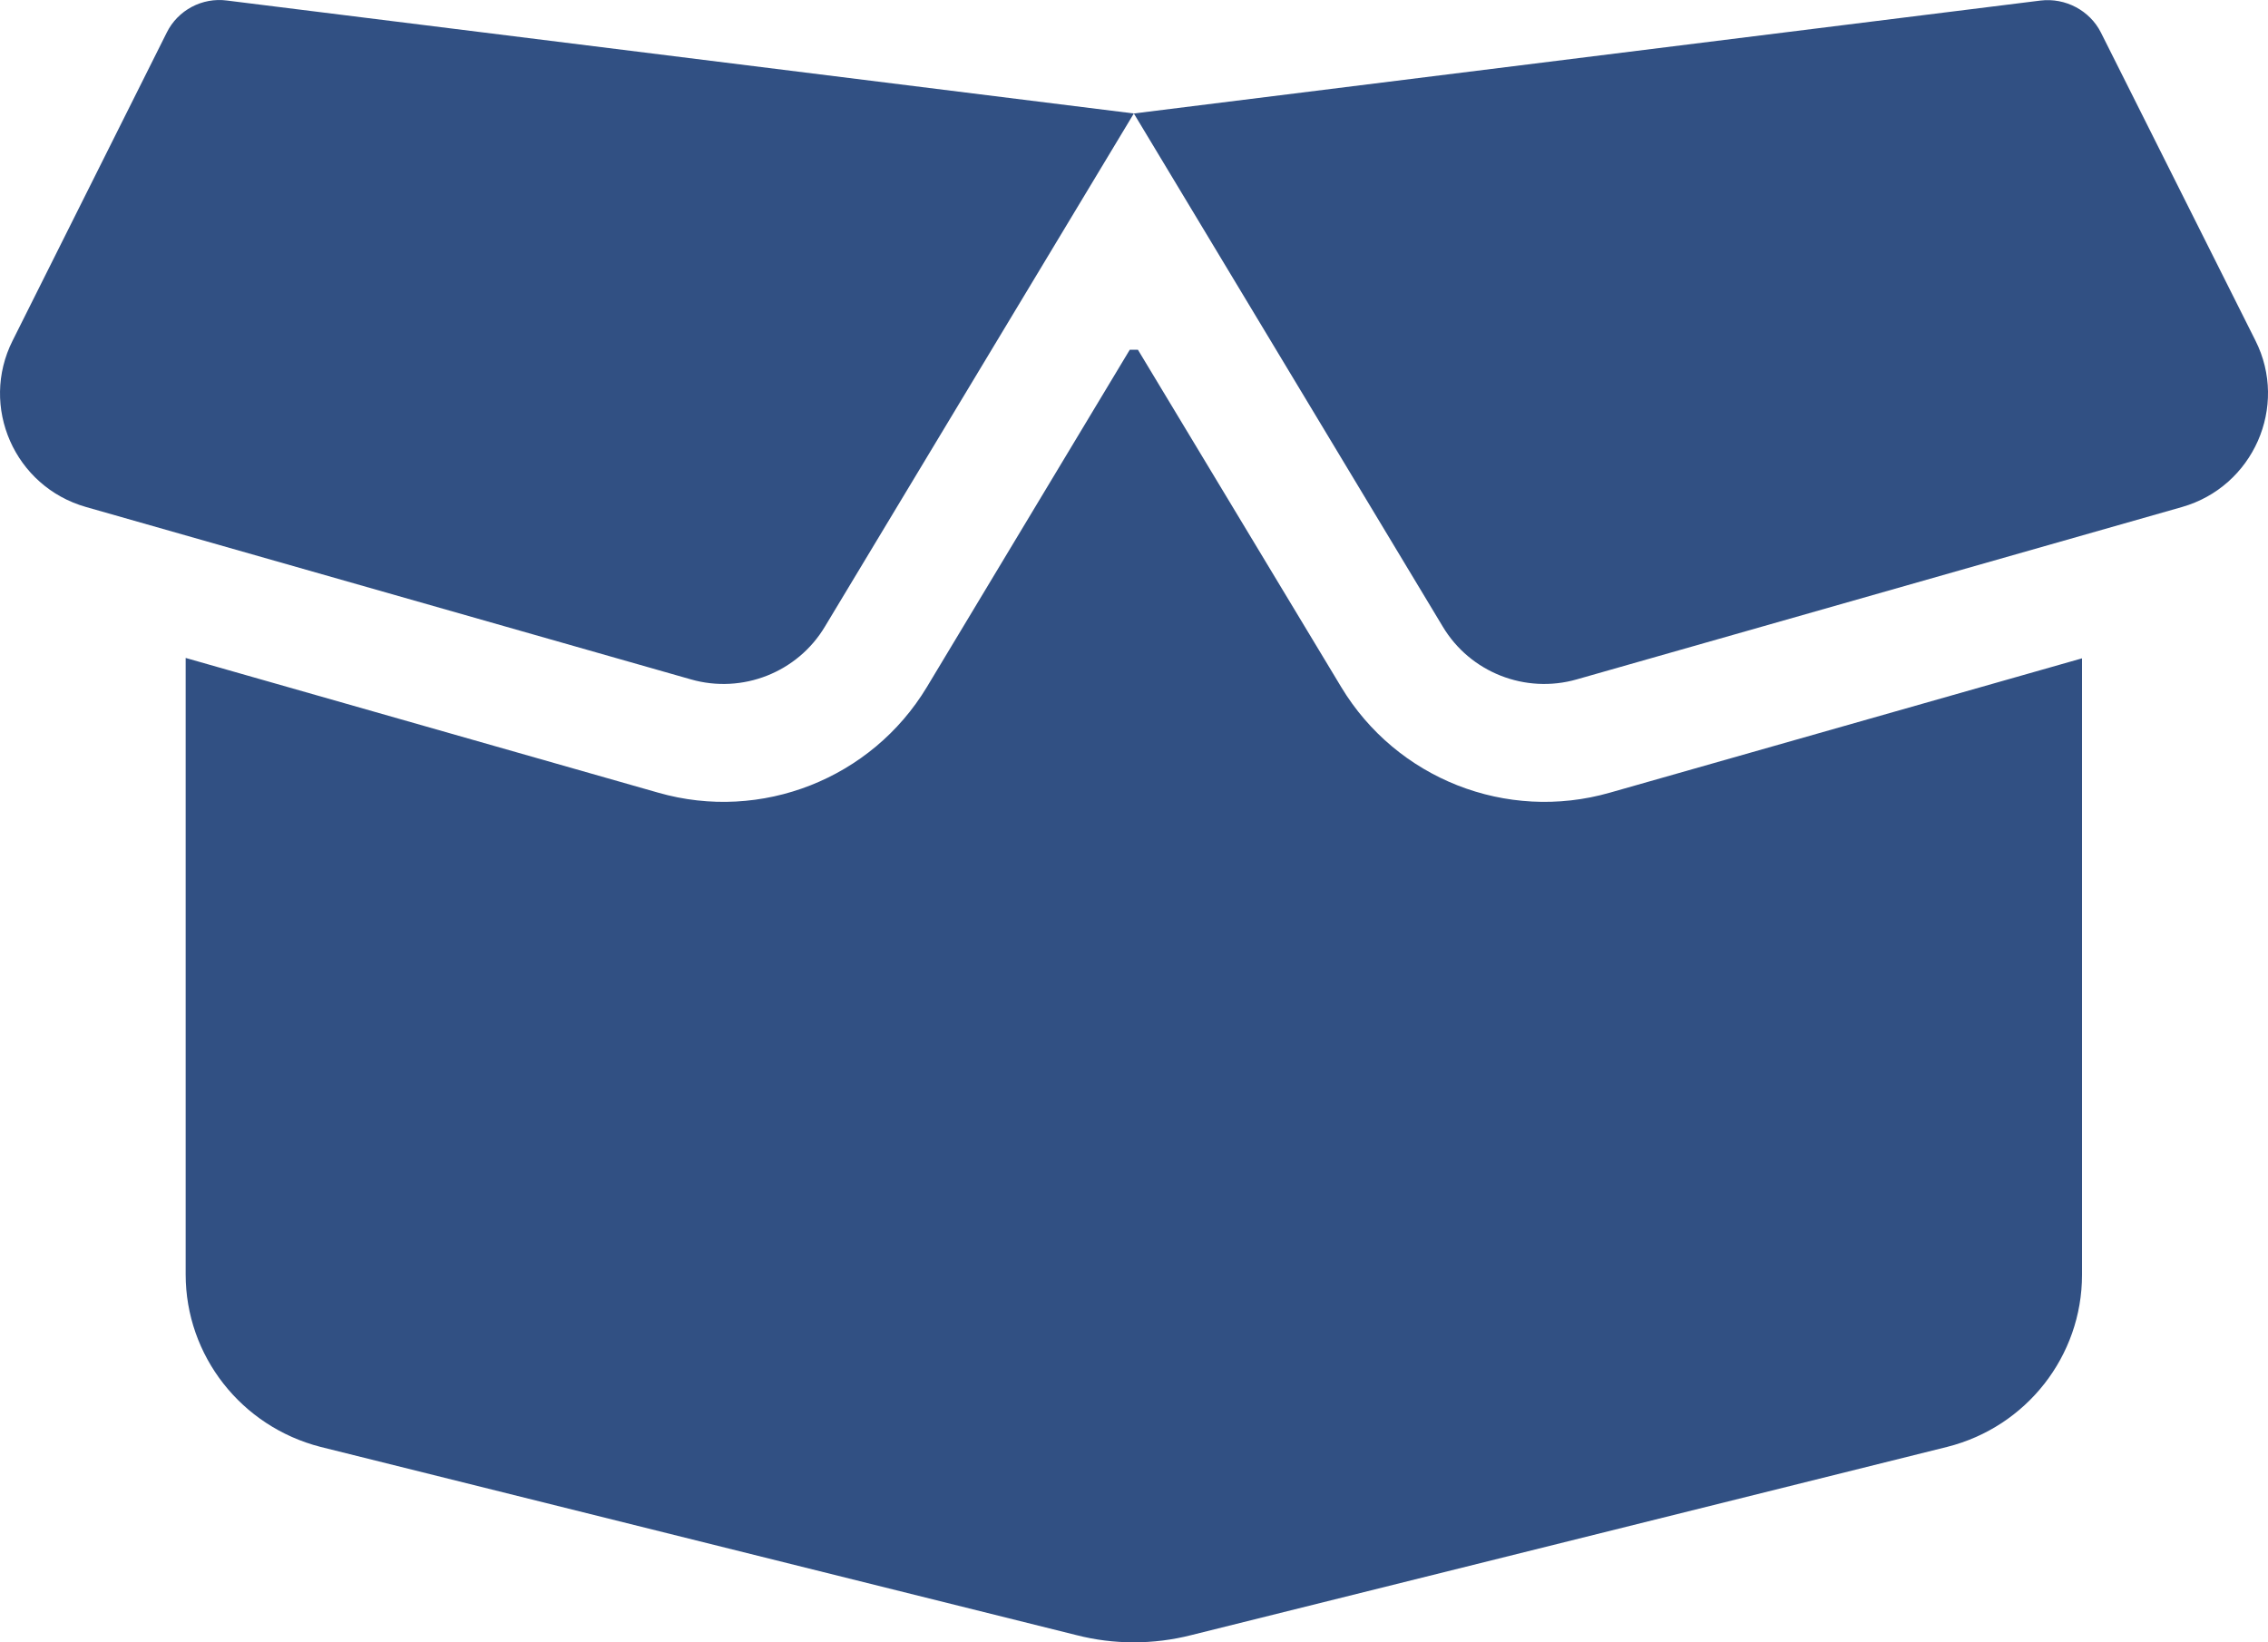 <svg width="29" height="21" viewBox="0 0 29 21" fill="none" xmlns="http://www.w3.org/2000/svg">
<path d="M2.132 0.417C2.274 0.129 2.587 -0.036 2.904 0.007L14.498 1.451L26.092 0.007C26.409 -0.031 26.722 0.134 26.864 0.417L28.839 4.354C29.265 5.199 28.81 6.223 27.901 6.483L20.162 8.687C19.504 8.876 18.798 8.598 18.448 8.012L14.498 1.451L10.548 8.012C10.198 8.598 9.492 8.876 8.834 8.687L1.1 6.483C0.186 6.223 -0.264 5.199 0.162 4.354L2.132 0.417ZM14.55 4.472L17.15 8.786C17.856 9.957 19.262 10.514 20.584 10.136L26.622 8.418V16.301C26.622 17.339 25.912 18.246 24.898 18.501L15.232 20.908C14.749 21.031 14.242 21.031 13.764 20.908L4.098 18.501C3.084 18.241 2.374 17.335 2.374 16.296V8.413L8.417 10.136C9.734 10.514 11.145 9.957 11.851 8.786L14.446 4.472H14.55Z" fill="#315083"/>
</svg>
